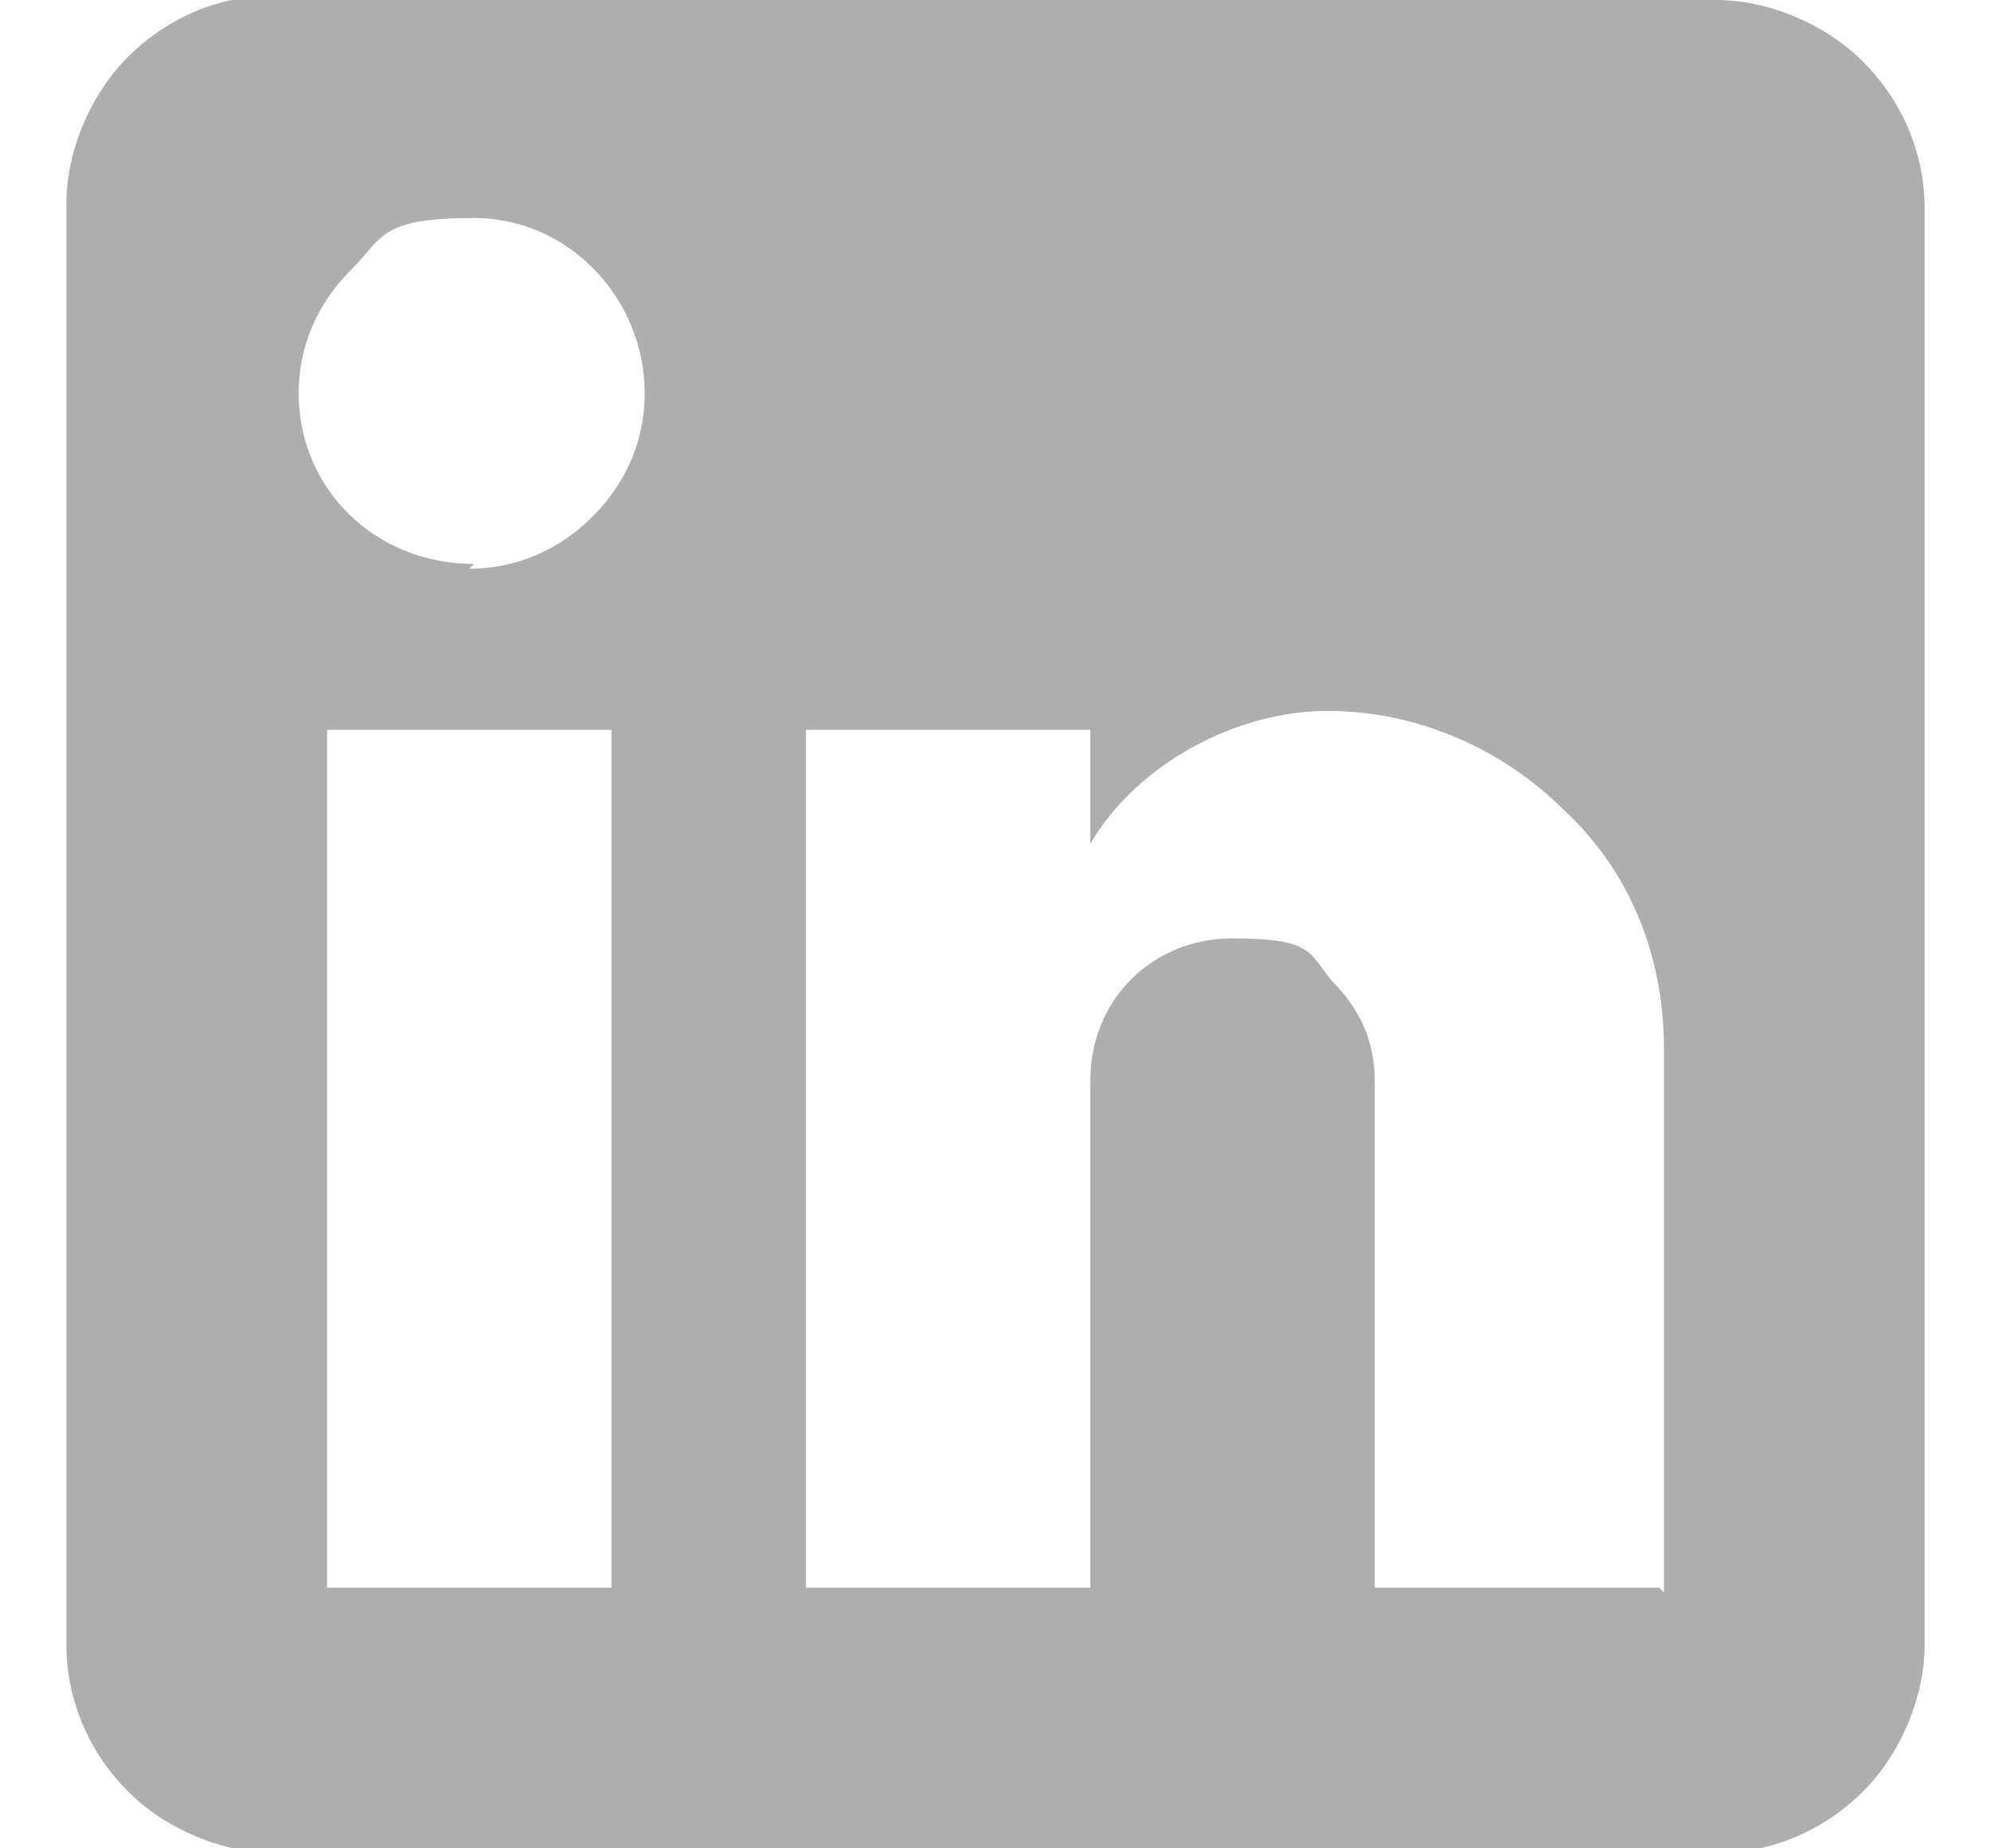 <?xml version="1.0" encoding="UTF-8"?>
<svg id="Layer_1" xmlns="http://www.w3.org/2000/svg" version="1.1" viewBox="0 0 42 39">
  <!-- Generator: Adobe Illustrator 29.1.0, SVG Export Plug-In . SVG Version: 2.1.0 Build 142)  -->
  <defs>
    <style>
      .st0 {
        fill: #aeaeae;
      }
    </style>
  </defs>
  <path class="st0" d="M36.2,0c1.1,0,2.3.5,3.1,1.3.8.8,1.3,1.9,1.3,3.1v30.3c0,1.1-.5,2.3-1.3,3.1-.8.8-1.9,1.3-3.1,1.3H5.8c-1.1,0-2.3-.5-3.1-1.3-.8-.8-1.3-1.9-1.3-3.1V4.3c0-1.1.5-2.3,1.3-3.1.8-.8,1.9-1.3,3.1-1.3h30.3ZM35.1,33.6v-11.5c0-1.9-.7-3.7-2.1-5-1.3-1.3-3.1-2.1-5-2.1s-4,1.1-5,2.8v-2.4h-6v18.1h6v-10.7c0-1.7,1.3-3,3-3s1.6.3,2.1.9c.6.6.9,1.3.9,2.1v10.7h6ZM9.9,12c1,0,1.9-.4,2.6-1.1.7-.7,1.1-1.6,1.1-2.6,0-2-1.6-3.7-3.6-3.7s-1.9.4-2.6,1.1c-.7.7-1.1,1.6-1.1,2.6,0,2,1.6,3.6,3.7,3.6ZM12.9,33.6V15.4h-6v18.1h6Z"/>
</svg>